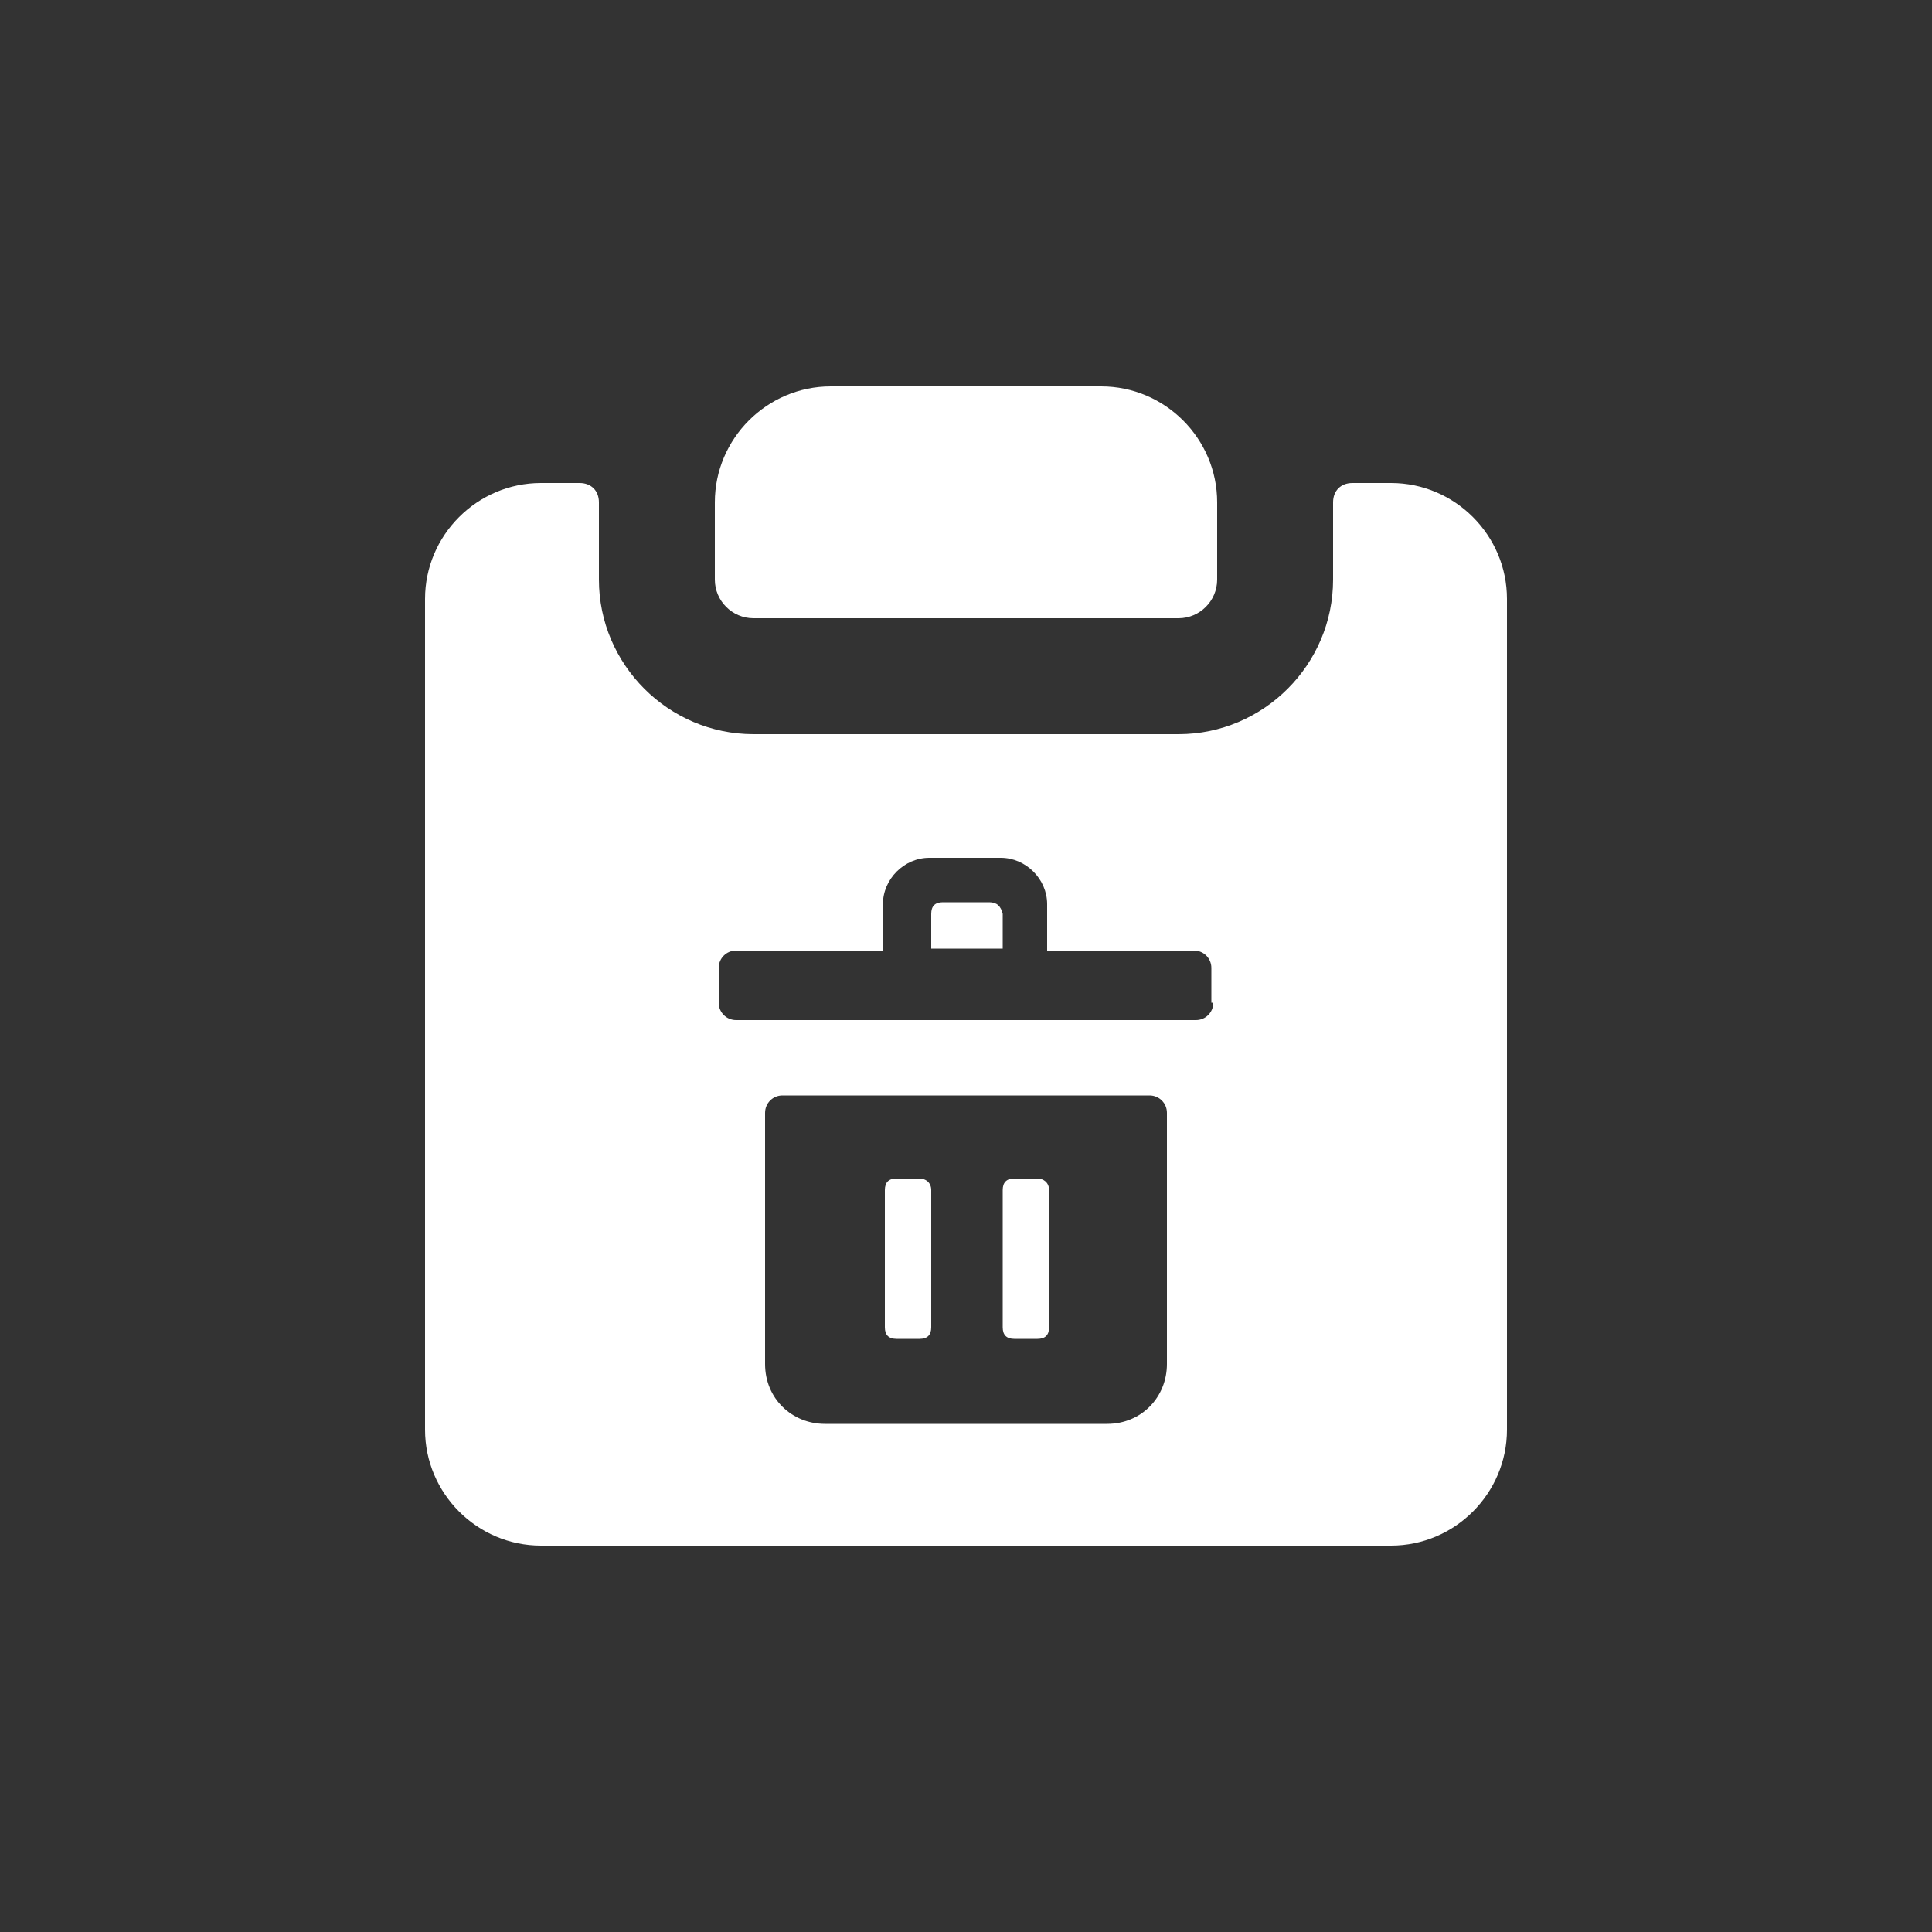 <?xml version="1.0"?><svg xmlns="http://www.w3.org/2000/svg" width="100" height="100" viewBox="0 0 100 100"><rect x="0" y="0" width="100" height="100" fill="#333333" stroke="none"/><g fill="#fff"><path d="m39 32h22c1.1 0 2-0.9 2-2v-4c0-3.3-2.7-6-6-6h-14c-3.3 0-6 2.7-6 6v4c0 1.1 0.9 2 2 2z m33-7h-2c-0.6 0-1 0.4-1 1v4c0 4.4-3.6 8-8 8h-22c-4.4 0-8-3.6-8-8v-4c0-0.6-0.4-1-1-1h-2c-3.3 0-6 2.7-6 6v43c0 3.3 2.7 6 6 6h44c3.3 0 6-2.7 6-6v-43c0-3.3-2.7-6-6-6z m-11.6 45.6c0 1.7-1.3 3.1-3.1 3.1h-14.6c-1.7 0-3.1-1.3-3.1-3.1v-13c0-0.5 0.4-0.9 0.9-0.9h19c0.5 0 0.9 0.4 0.9 0.9v13z m2.4-18.7c0 0.5-0.4 0.9-0.9 0.9h-23.8c-0.5 0-0.9-0.4-0.9-0.9v-1.8c0-0.5 0.4-0.9 0.9-0.9h7.6v-2.4c0-1.3 1.1-2.4 2.4-2.4h3.7c1.3 0 2.4 1.1 2.4 2.4v2.4h7.6c0.5 0 0.9 0.4 0.9 0.9v1.8z m-15.2 9.1h-1.2c-0.4 0-0.6 0.2-0.6 0.6v7.1c0 0.4 0.2 0.6 0.6 0.6h1.2c0.4 0 0.6-0.2 0.6-0.6v-7.1c0-0.4-0.3-0.6-0.6-0.6z m6.1 0h-1.2c-0.4 0-0.6 0.2-0.6 0.6v7.1c0 0.4 0.2 0.6 0.6 0.6h1.2c0.4 0 0.6-0.2 0.6-0.6v-7.1c0-0.4-0.3-0.6-0.6-0.6z m-2.5-14.3h-2.4c-0.4 0-0.6 0.2-0.6 0.6v1.8h3.7v-1.8c-0.1-0.4-0.3-0.6-0.7-0.6z"></path></g></svg>